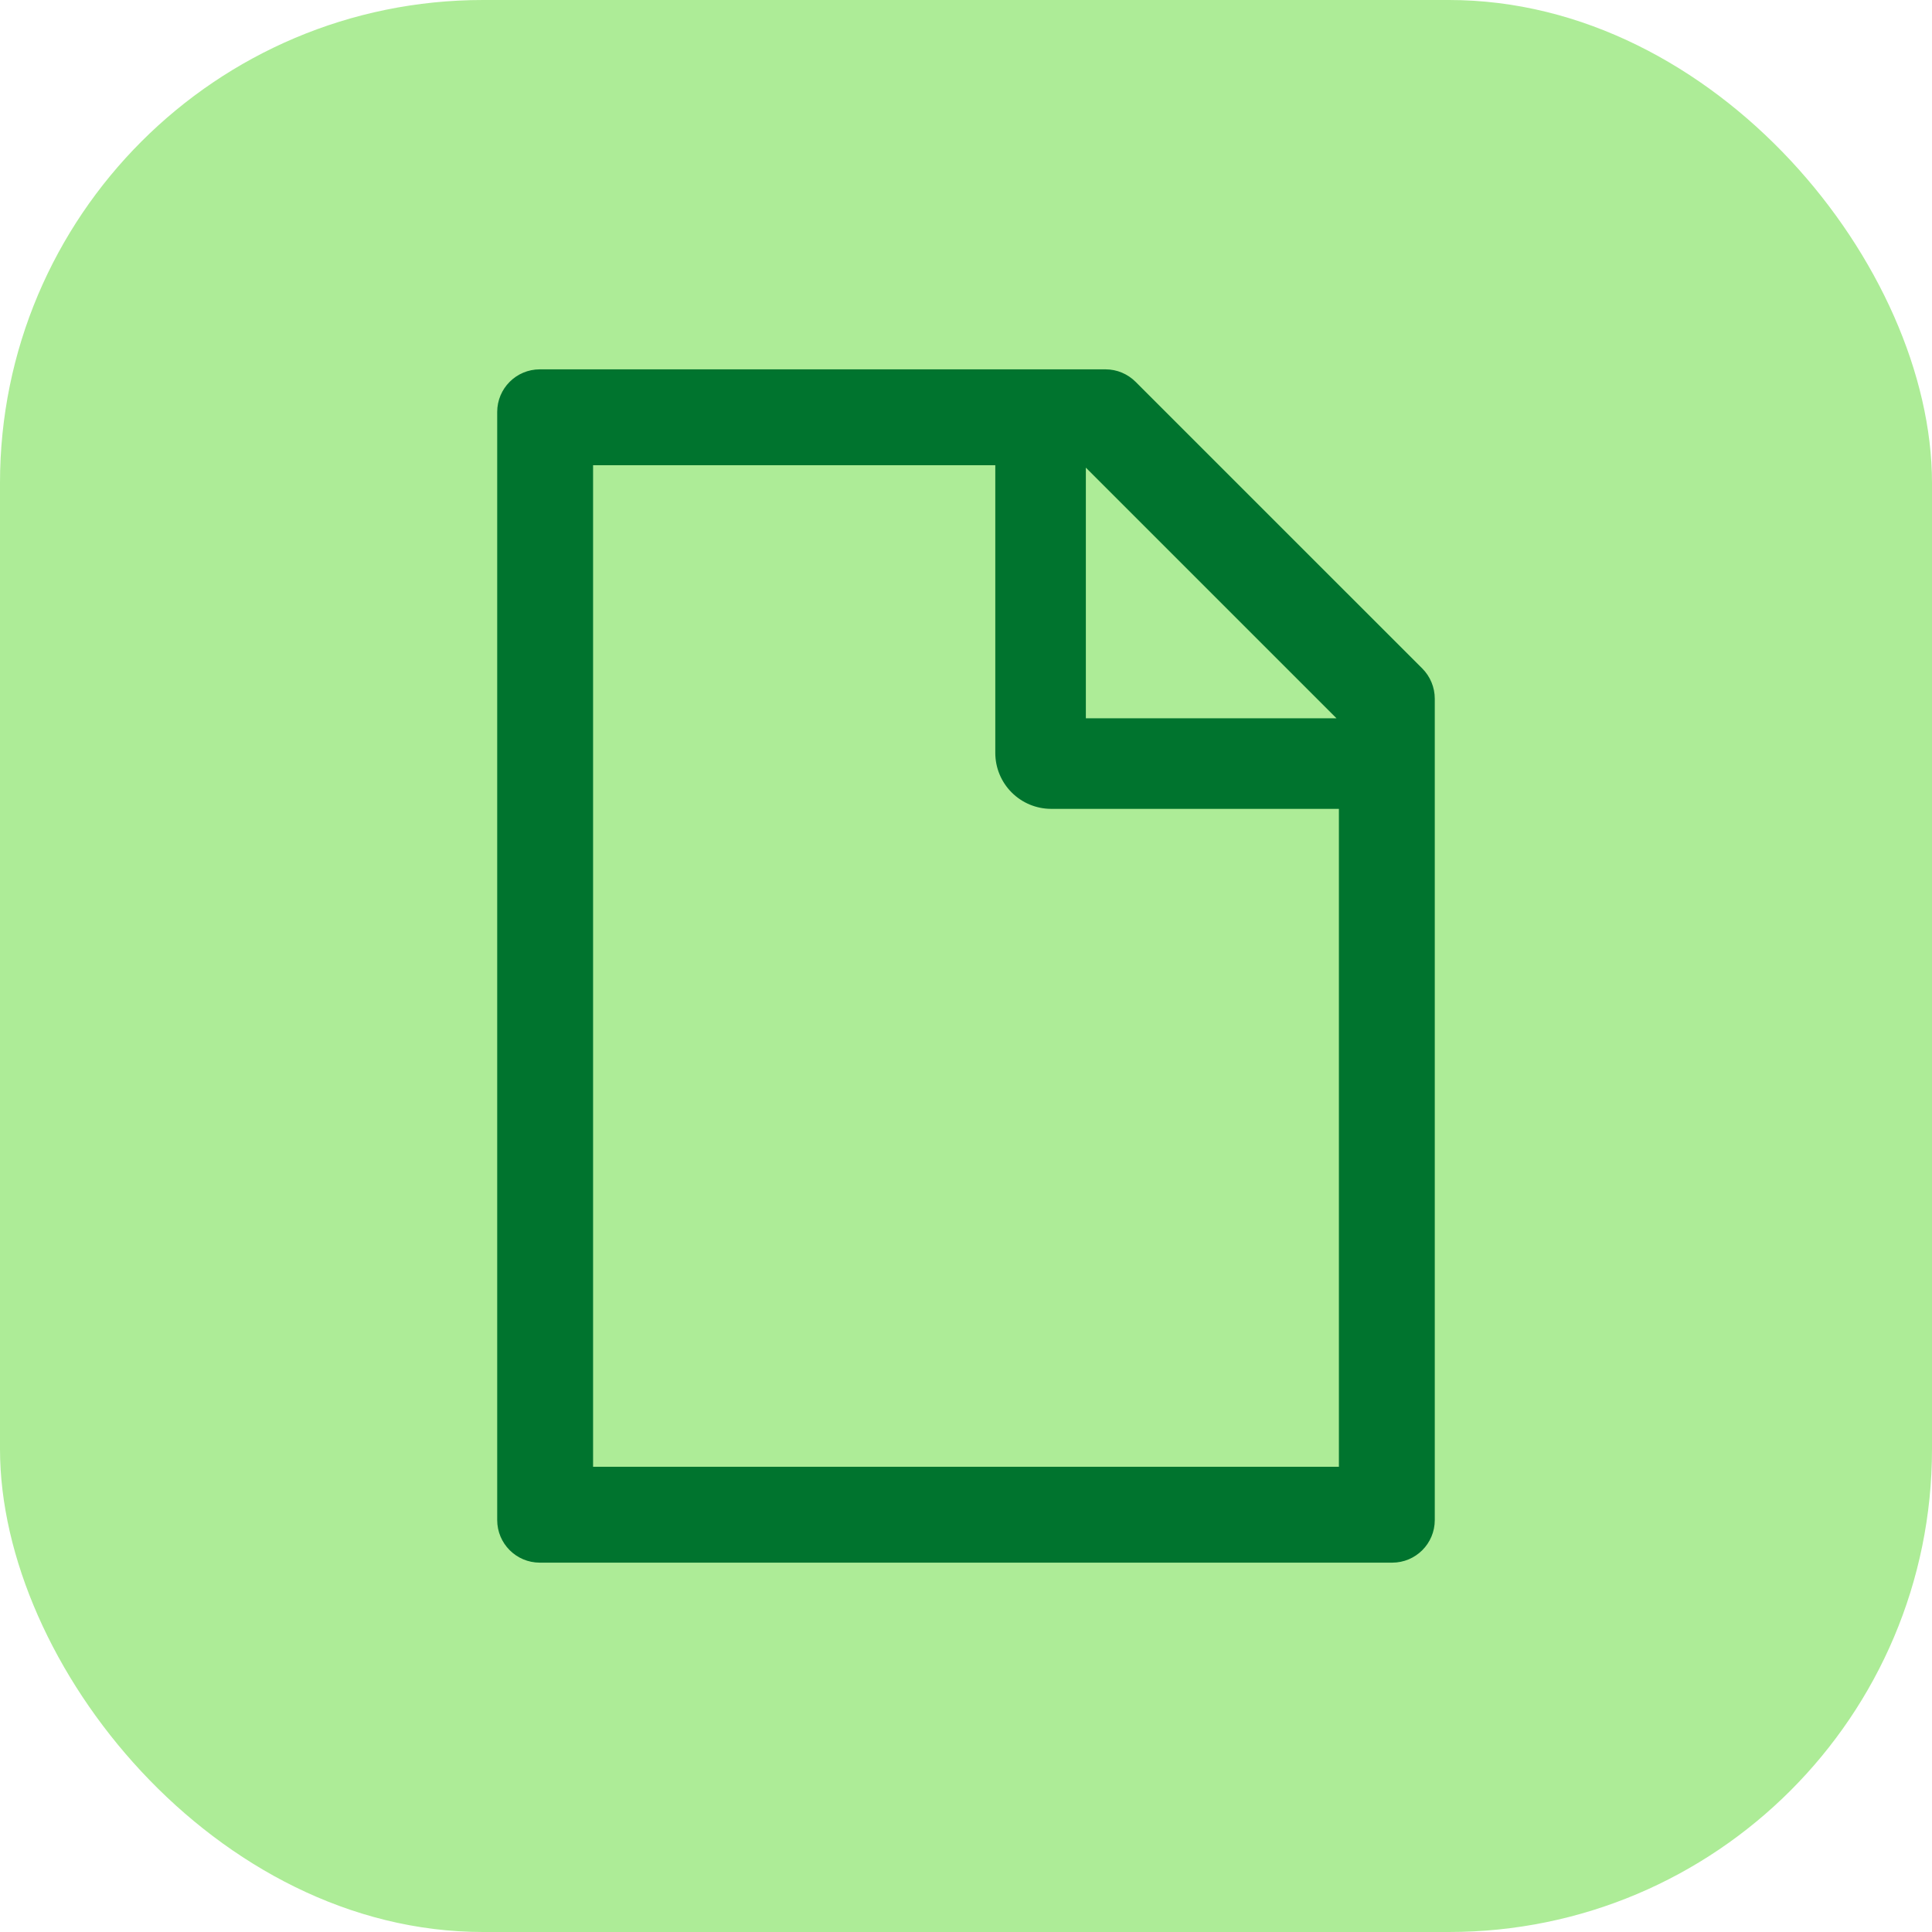 <svg width="80" height="80" viewBox="0 0 80 80" fill="none" xmlns="http://www.w3.org/2000/svg">
<rect width="80" height="80" rx="20" fill="#ADEC97"/>
<path d="M58.893 27.68L47.025 15.813C46.694 15.482 46.248 15.294 45.779 15.294H22.353C21.377 15.294 20.588 16.083 20.588 17.059V62.941C20.588 63.917 21.377 64.706 22.353 64.706H57.647C58.623 64.706 59.411 63.917 59.411 62.941V28.932C59.411 28.463 59.224 28.011 58.893 27.68ZM55.342 29.743H44.963V19.364L55.342 29.743ZM55.441 60.735H24.558V19.265H41.213V31.177C41.213 31.791 41.457 32.38 41.891 32.814C42.326 33.249 42.915 33.493 43.529 33.493H55.441V60.735Z" fill="#00742E"/>
</svg>
